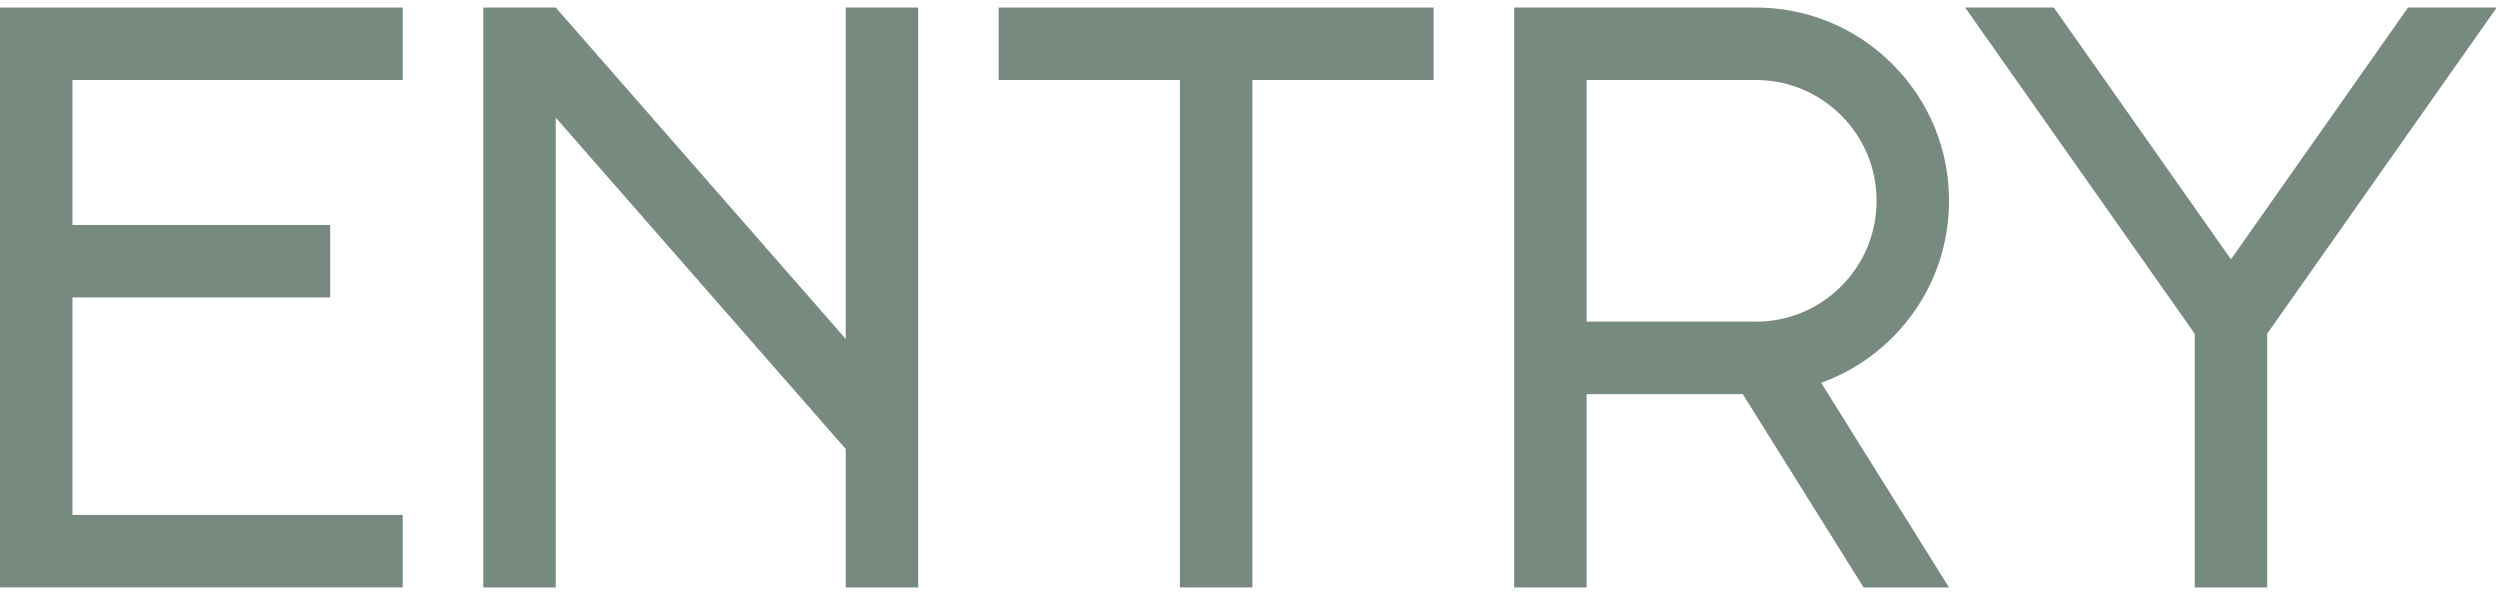 <svg width="198" height="47" viewBox="0 0 198 47" fill="none" xmlns="http://www.w3.org/2000/svg">
<path d="M5.739 6.336V17.819H26.15V23.558H5.739V40.781H31.894V46.52H0V0.597H31.894V6.336H5.739Z" fill="#778A7F"/>
<path d="M72.721 0.597V46.525H66.982V35.561L44.015 9.317V46.525H38.276V0.597H44.015L66.982 26.841V0.597H72.721Z" fill="#778A7F"/>
<path d="M113.543 0.597V6.336H99.187V46.525H93.448V6.336H79.093V0.597H113.538H113.543Z" fill="#778A7F"/>
<path d="M144.236 30.316L154.364 46.525H147.597L138.027 31.215H125.659V46.525H119.919V0.597H139.055C143.143 0.597 146.989 2.193 149.881 5.08C152.773 7.967 154.364 11.818 154.364 15.906C154.364 19.994 152.768 23.84 149.881 26.732C148.259 28.353 146.336 29.569 144.236 30.316ZM139.055 25.476C141.611 25.476 144.013 24.483 145.822 22.673C147.627 20.859 148.625 18.462 148.625 15.906C148.625 13.35 147.632 10.948 145.822 9.139C144.013 7.334 141.611 6.336 139.055 6.336H125.659V25.471H139.055V25.476Z" fill="#778A7F"/>
<path d="M197.742 0.597L179.56 26.43V46.525H173.821V26.43L155.64 0.597H162.664L176.693 20.538L190.717 0.597H197.742Z" fill="#778A7F"/>
</svg>
